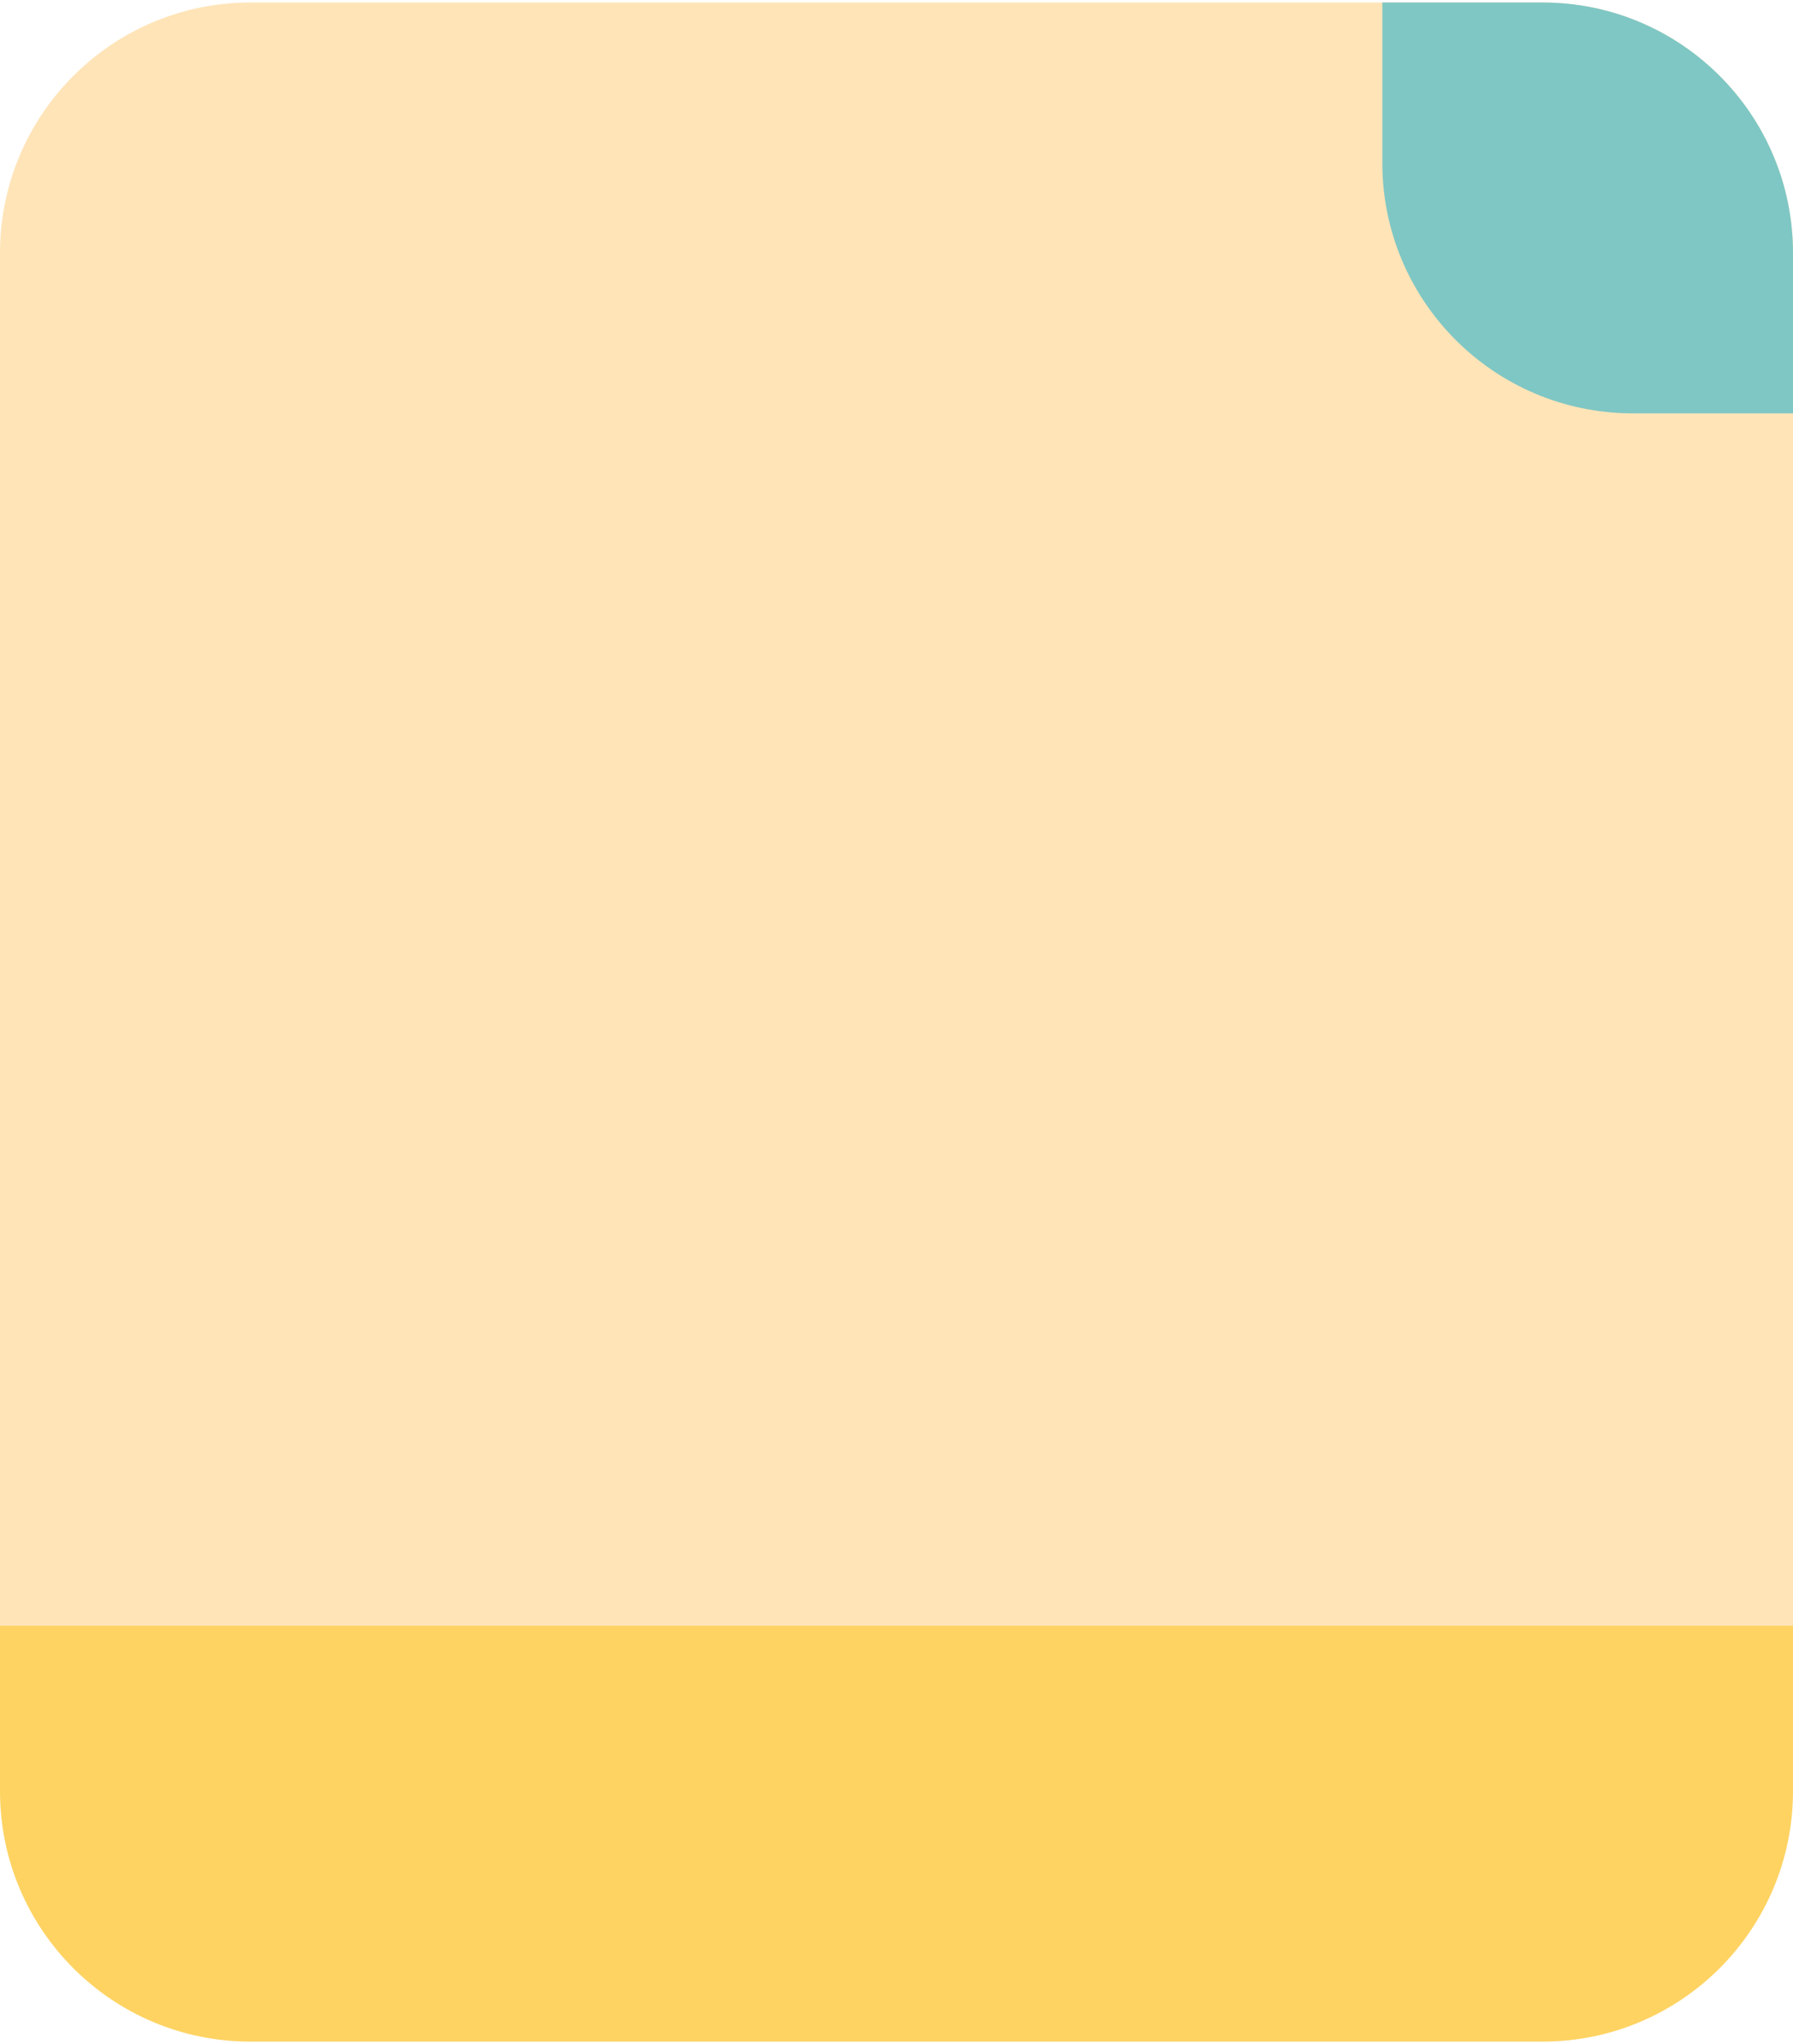 <?xml version="1.0" encoding="UTF-8"?> <svg xmlns="http://www.w3.org/2000/svg" width="358" height="408" viewBox="0 0 358 408" fill="none"> <path d="M0 50.5C0 22.886 22.386 0.5 50 0.5H308C335.614 0.5 358 22.886 358 50.5V330.436C358 358.05 335.614 380.436 308 380.436H50C22.386 380.436 0 358.05 0 330.436V50.5Z" fill="#FFE4B8"></path> <path d="M0 324.5H358V357.5C358 385.114 335.614 407.5 308 407.5H50C22.386 407.5 0 385.114 0 357.5V324.5Z" fill="#FED362"></path> <path d="M276 0.5L308 0.5C335.614 0.5 358 22.886 358 50.5L358 82.5L326 82.5C298.386 82.5 276 60.114 276 32.5L276 0.5Z" fill="#7FC7C4"></path> </svg> 